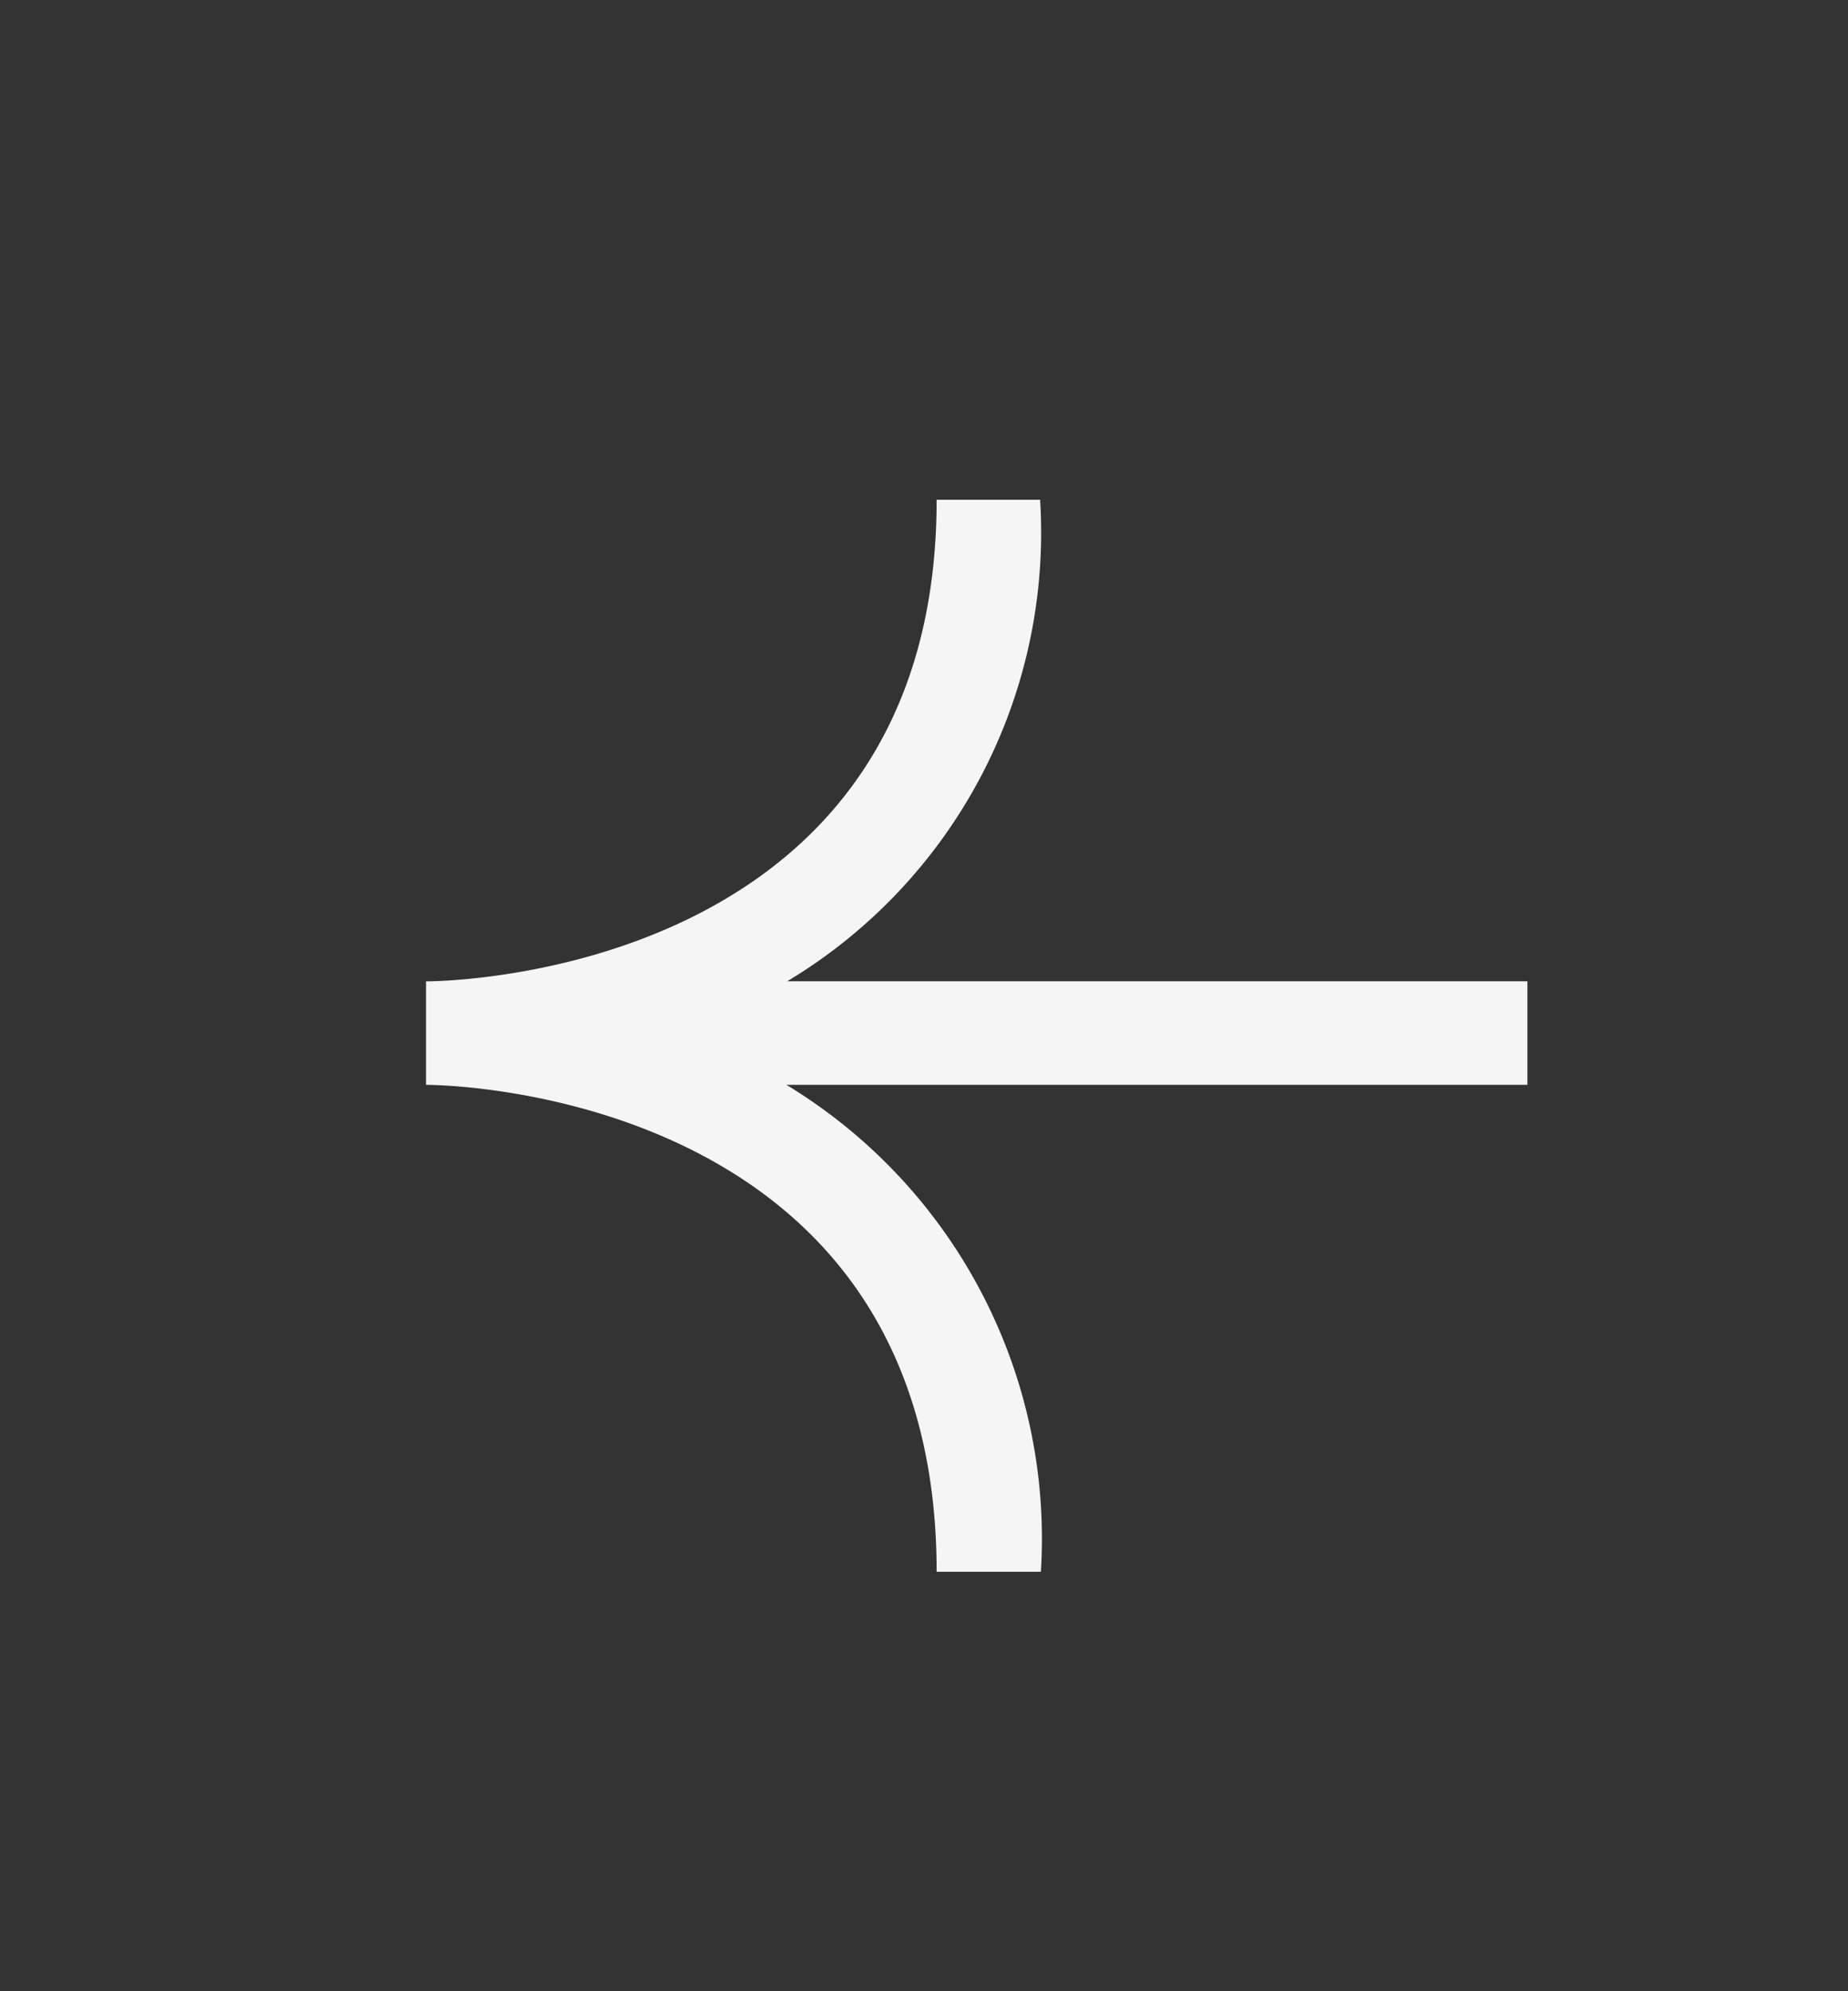 <svg xmlns="http://www.w3.org/2000/svg" width="25.882" height="27.884" viewBox="0 0 25.882 27.884">
  <rect x="0" y="0" width="25.882" height="27.884" fill="#333333" stroke="none"/>
  <g id="Groupe_962" data-name="Groupe 962" transform="translate(0 27.884) rotate(-90)">
    <g id="Groupe_764" data-name="Groupe 764" transform="translate(0 25.883) rotate(-90)">
      <path id="Tracé_5" d="M6.819,0C6.819.29,6.711,7.151,0,7.151v1.46A7.431,7.431,0,0,0,6.819,5.047V15.425h1.45V5.058A7.326,7.326,0,0,0,15.012,8.6V7.151C8.365,7.151,8.268.29,8.268,0Z" transform="translate(19.916 5.874) rotate(90)" fill="#f5f5f5"/>
      <g id="Groupe_535" data-name="Groupe 535" transform="translate(0)">
        <rect id="Rectangle_145" data-name="Rectangle 145" width="25.882" height="27.884" rx="12.941" fill="none"/>
      </g>
    </g>
  </g>
</svg>
